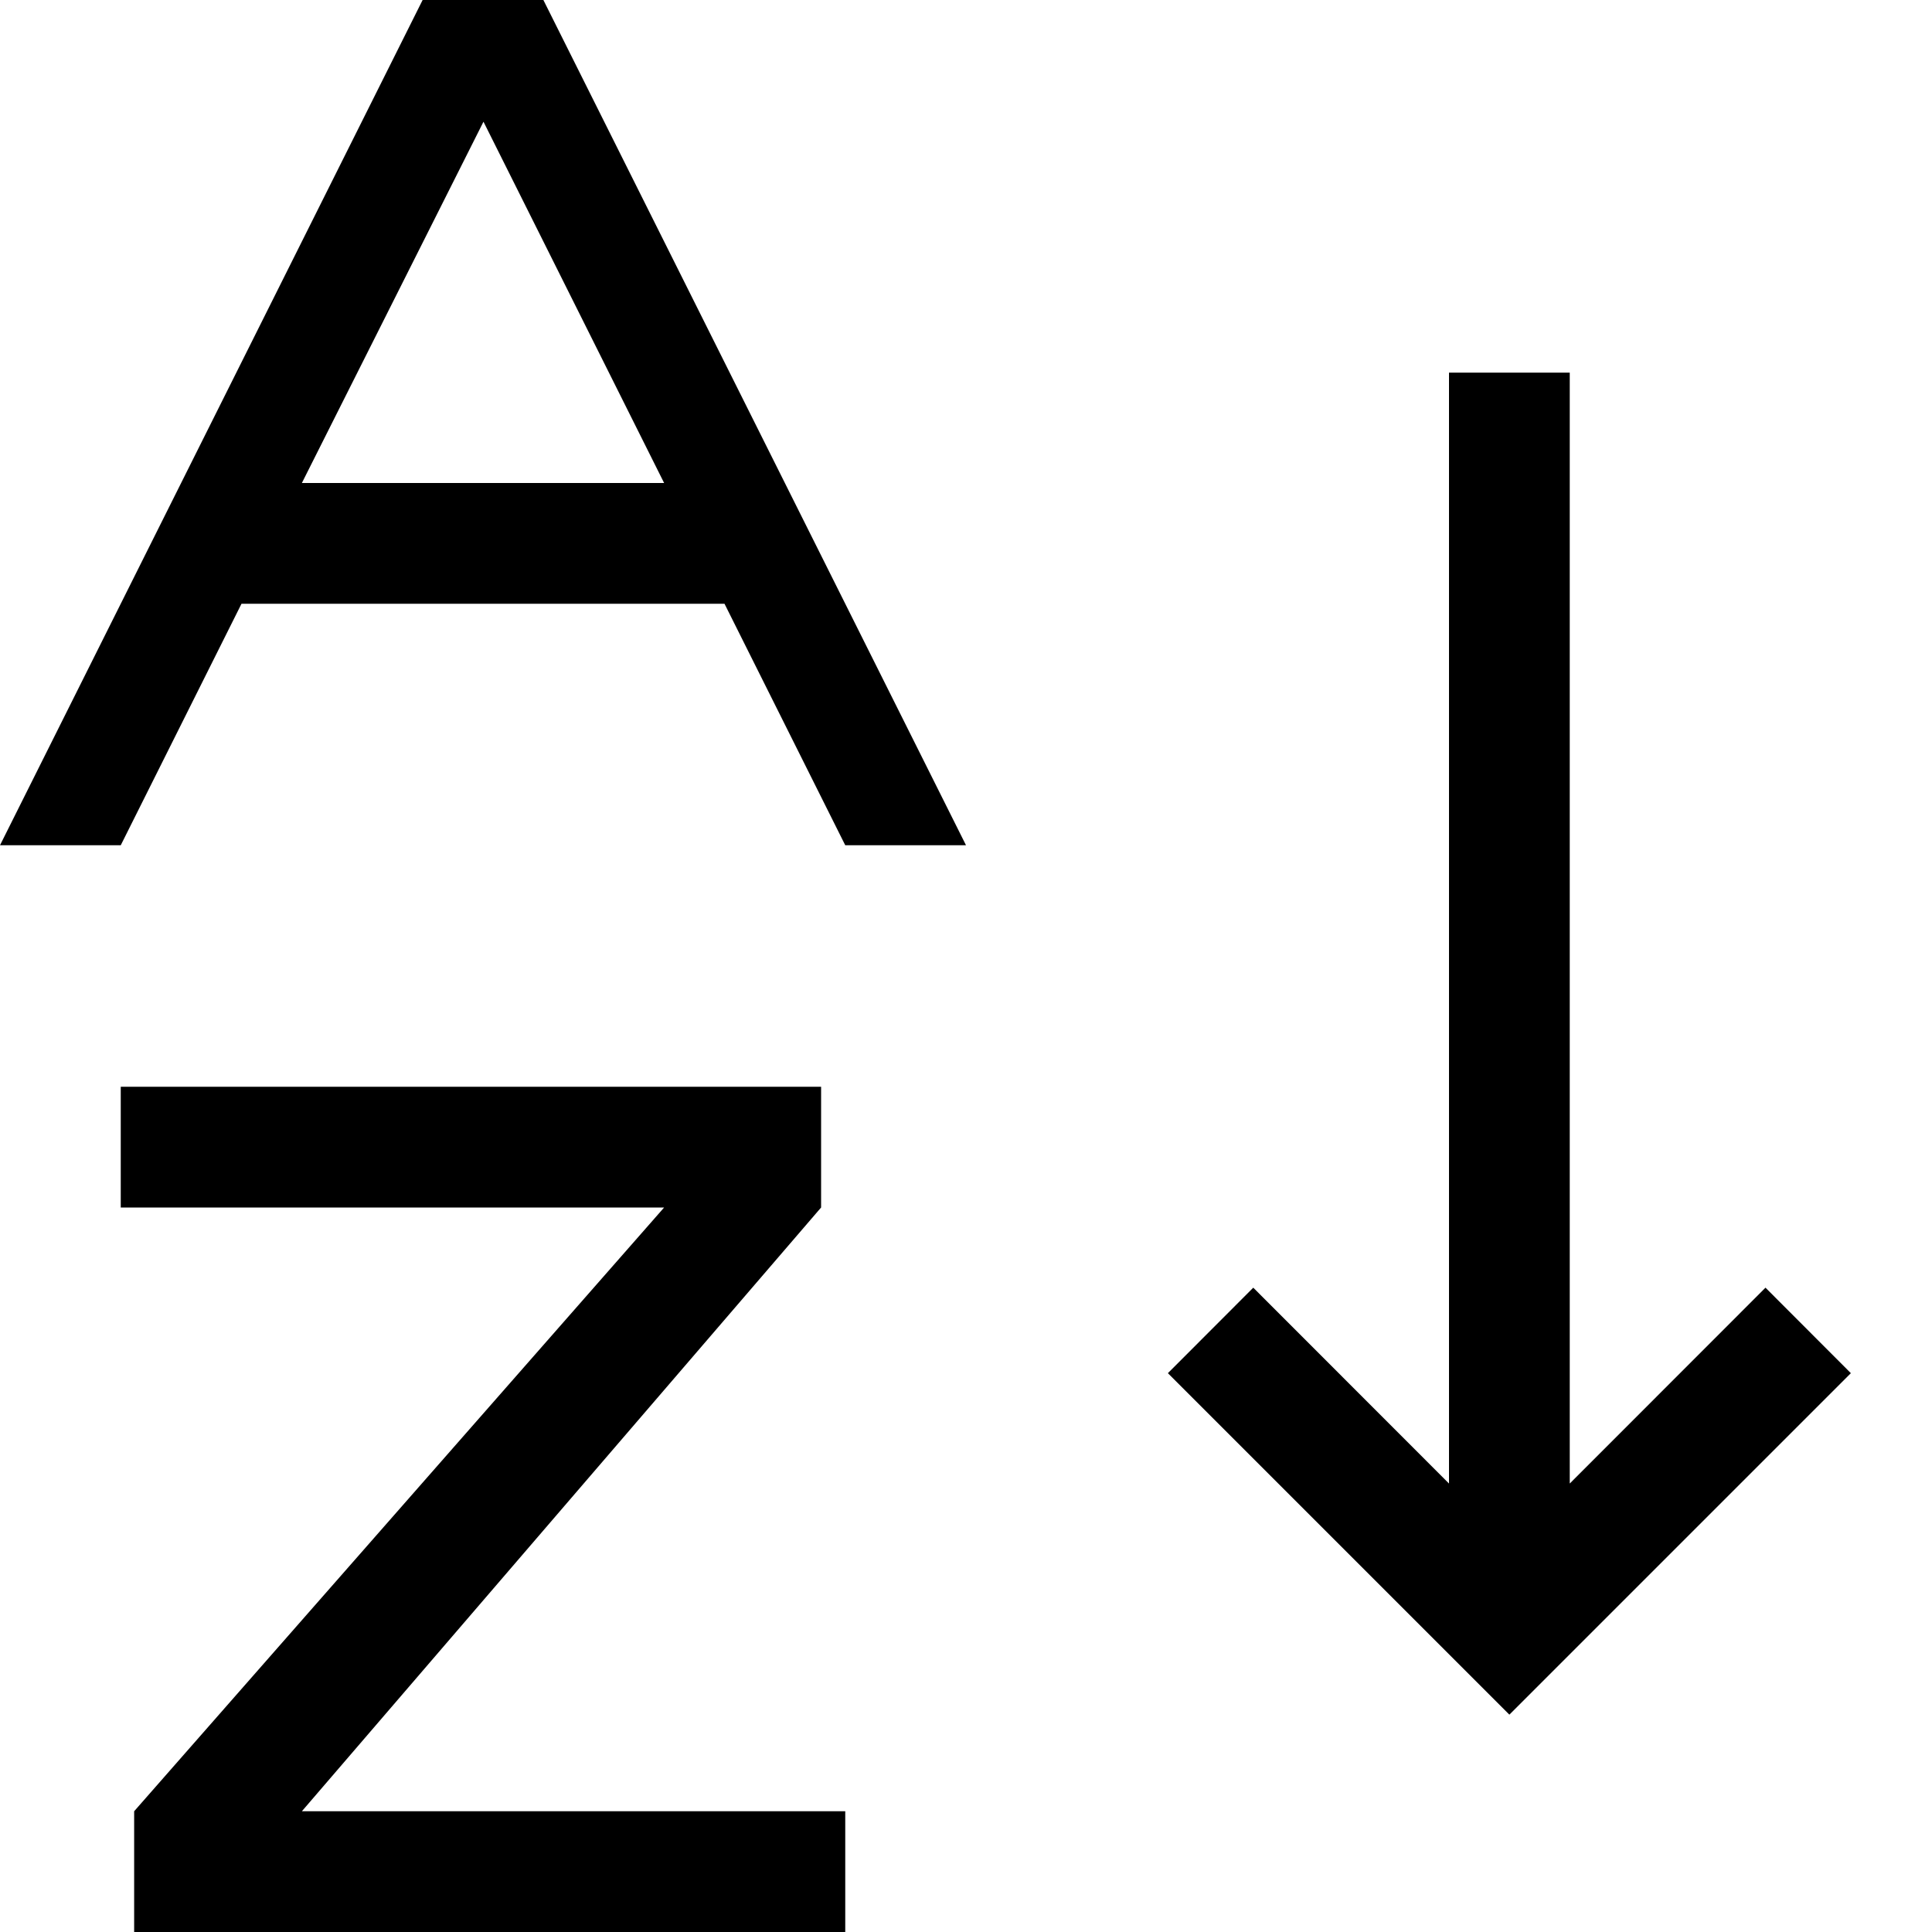 <svg xmlns="http://www.w3.org/2000/svg" viewBox="0 0 16 16"><path d="M12.5 14.2l-2.828-2.828.707-.708L12 12.286v-9.2h1v9.2l1.621-1.622.707.708zM7 7L6 5H2L1 7H0l3.5-7h1L8 7zM5.5 4L4.004 1.008 2.5 4zM1.111 16H7v-1H2.5l4.3-5V9H1v1h4.5l-4.389 5z"/><path fill="none" d="M0 0h16v16H0z"/></svg>